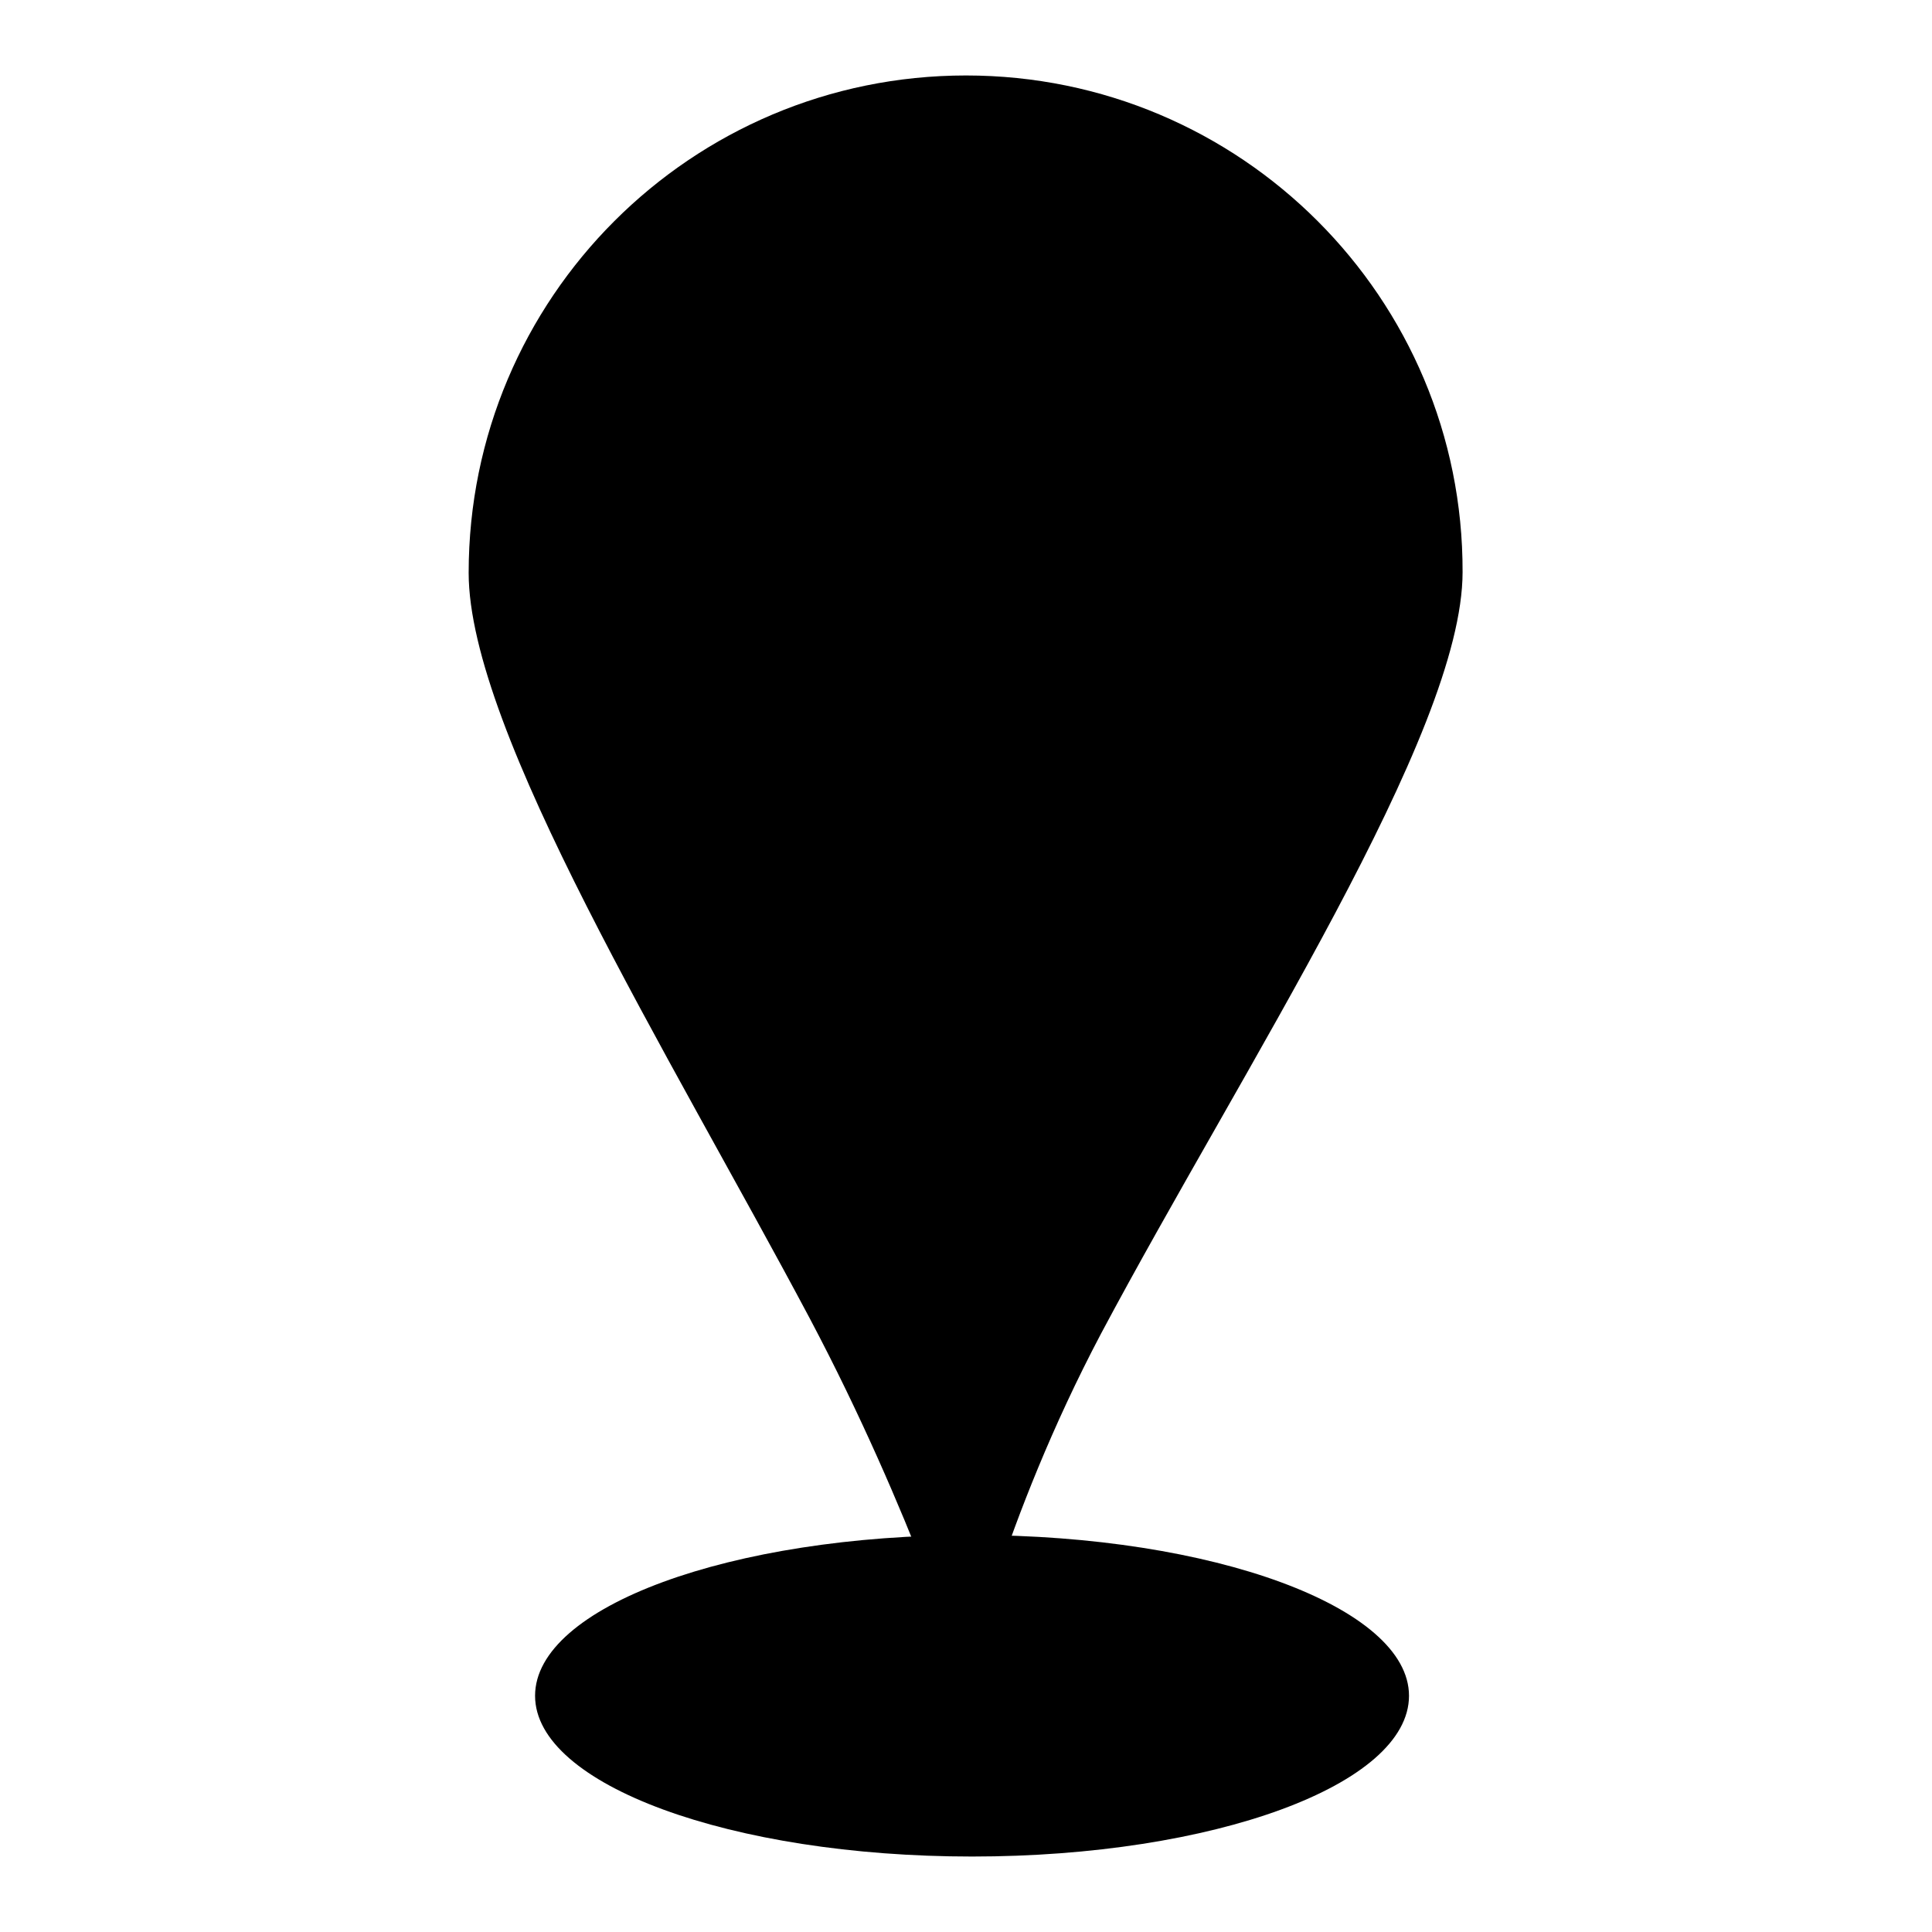 <?xml version="1.0" encoding="utf-8"?>
<!-- Svg Vector Icons : http://www.onlinewebfonts.com/icon -->
<!DOCTYPE svg PUBLIC "-//W3C//DTD SVG 1.1//EN" "http://www.w3.org/Graphics/SVG/1.1/DTD/svg11.dtd">
<svg version="1.1" xmlns="http://www.w3.org/2000/svg" xmlns:xlink="http://www.w3.org/1999/xlink" x="0px" y="0px" viewBox="0 0 256 256" enable-background="new 0 0 256 256" xml:space="preserve">
<g><g><path fill="#000000" d="M186.7,224.7c0,11.8-25.9,21.3-57.9,21.3c-31.9,0-57.9-9.5-57.9-21.3c0-11.8,25.9-21.3,57.9-21.3C160.8,203.4,186.7,213,186.7,224.7z"/><path fill="#000000" d="M95.2,224.7c0.3-4,8.8-7.1,19-6.9c10.1,0.1,18.1,3.4,17.8,7.4c-0.3,3.9-8.8,7.1-19,6.9c-9.7-0.1-17.5-3.2-17.8-6.9L95.2,224.7L95.2,224.7z"/><path fill="#000000" d="M116.8,224.7c0.6-0.8,3.9-1.4,7.5-1.3c3.6,0.1,6.1,0.9,5.5,1.7c-0.6,0.8-3.9,1.4-7.5,1.3c-2.8-0.1-5.1-0.6-5.5-1.3V224.7z"/><path fill="#000000" d="M128,10c-36.4,0-65.9,29.5-65.9,65.9c0,21,26.6,63.8,45.2,98.8c13.6,25.7,20.7,48.6,20.7,48.6s4.8-21.8,17.9-46.6c18.8-35.3,47.9-79.5,47.9-100.9C193.9,39.5,164.4,10,128,10z"/><path fill="#000000" d="M116.7,47.7c2.9,0,4.8-0.1,6.2-0.4c-0.2,1.5-0.3,3.3-0.3,5.7v48c0,4.2-1.4,5.3-6.2,5.3c-2.1,0-4-0.1-6.2-0.3c-0.2-2.2-0.4-3.2-1.1-4.8c2.9,0.6,4.9,0.8,7.2,0.8c1.6,0,2-0.3,2-2V75.5h-15c-1.1,17.5-2.6,24.7-7,32.2c-1.4-1.7-2.3-2.5-3.9-3.5c2.2-3.6,3.5-6.5,4.5-10.8c1.2-4.9,1.4-7,2.1-17.9c-2,0-3.8,0.1-5.1,0.3v-4.6c1.1,0.2,2.9,0.3,5.3,0.3c0.1-8.6,0.1-8.6,0.1-14.2c0-5.3-0.1-7.8-0.4-10c2,0.3,3.7,0.4,6.4,0.4h1.9c1.4-3.3,2.1-5.7,2.8-9l4.7,1.1c-1.1,3.2-1.9,5.2-3.1,7.9L116.7,47.7L116.7,47.7L116.7,47.7z M118.3,71.5V51.6h-14.6v5.1c0,5.3-0.1,11.2-0.2,14.8H118.3z M109.8,78.8c2.3,4,3.8,7.5,5.3,11.8l-3.9,1.8c-1.3-4.6-2.5-7.5-4.9-11.9L109.8,78.8z M109.9,55.1c2.2,4,3.6,7,4.9,11.1L111,68c-1.3-4.4-2.3-7.2-4.5-11.2L109.9,55.1z M147.5,43.2c2.9,0,4.5-0.1,6.4-0.3c-0.2,2-0.3,4-0.3,7.2v12.1c0,1.2,1,1.6,4.2,1.6c2.6,0,4.2-0.1,5.9-0.6l-0.3,4.6c-3.3,0.2-4.6,0.3-6.1,0.3c-6.6,0-8.2-0.9-8.2-4.5V47.3h-12.3c-0.1,6.8-0.6,10-2,13.7c-1.3,3.6-2.9,5.6-6.9,9.2c-1.4-2.3-2.1-3.1-3.6-3.8c3.8-2.8,5.3-4.6,6.6-7.8c0.9-2.6,1.5-6.8,1.5-10.9c0-1.8-0.1-3.1-0.4-4.8c2.3,0.2,4.1,0.3,6.2,0.3L147.5,43.2L147.5,43.2z M134.9,107.1h-5.1c0.3-2.5,0.5-4.4,0.5-6.6V79.2c0-2.6-0.1-4-0.4-6.1c1.7,0.2,3,0.3,5.5,0.3h17.4c2.6,0,3.9-0.1,5.5-0.3c-0.3,2-0.4,3.6-0.4,6v21.2c0,2.5,0.1,4.9,0.5,6.8h-5.1v-4.6h-18.4L134.9,107.1L134.9,107.1z M134.9,98.3h18.3V77.5h-18.3V98.3z"/></g></g>
</svg>